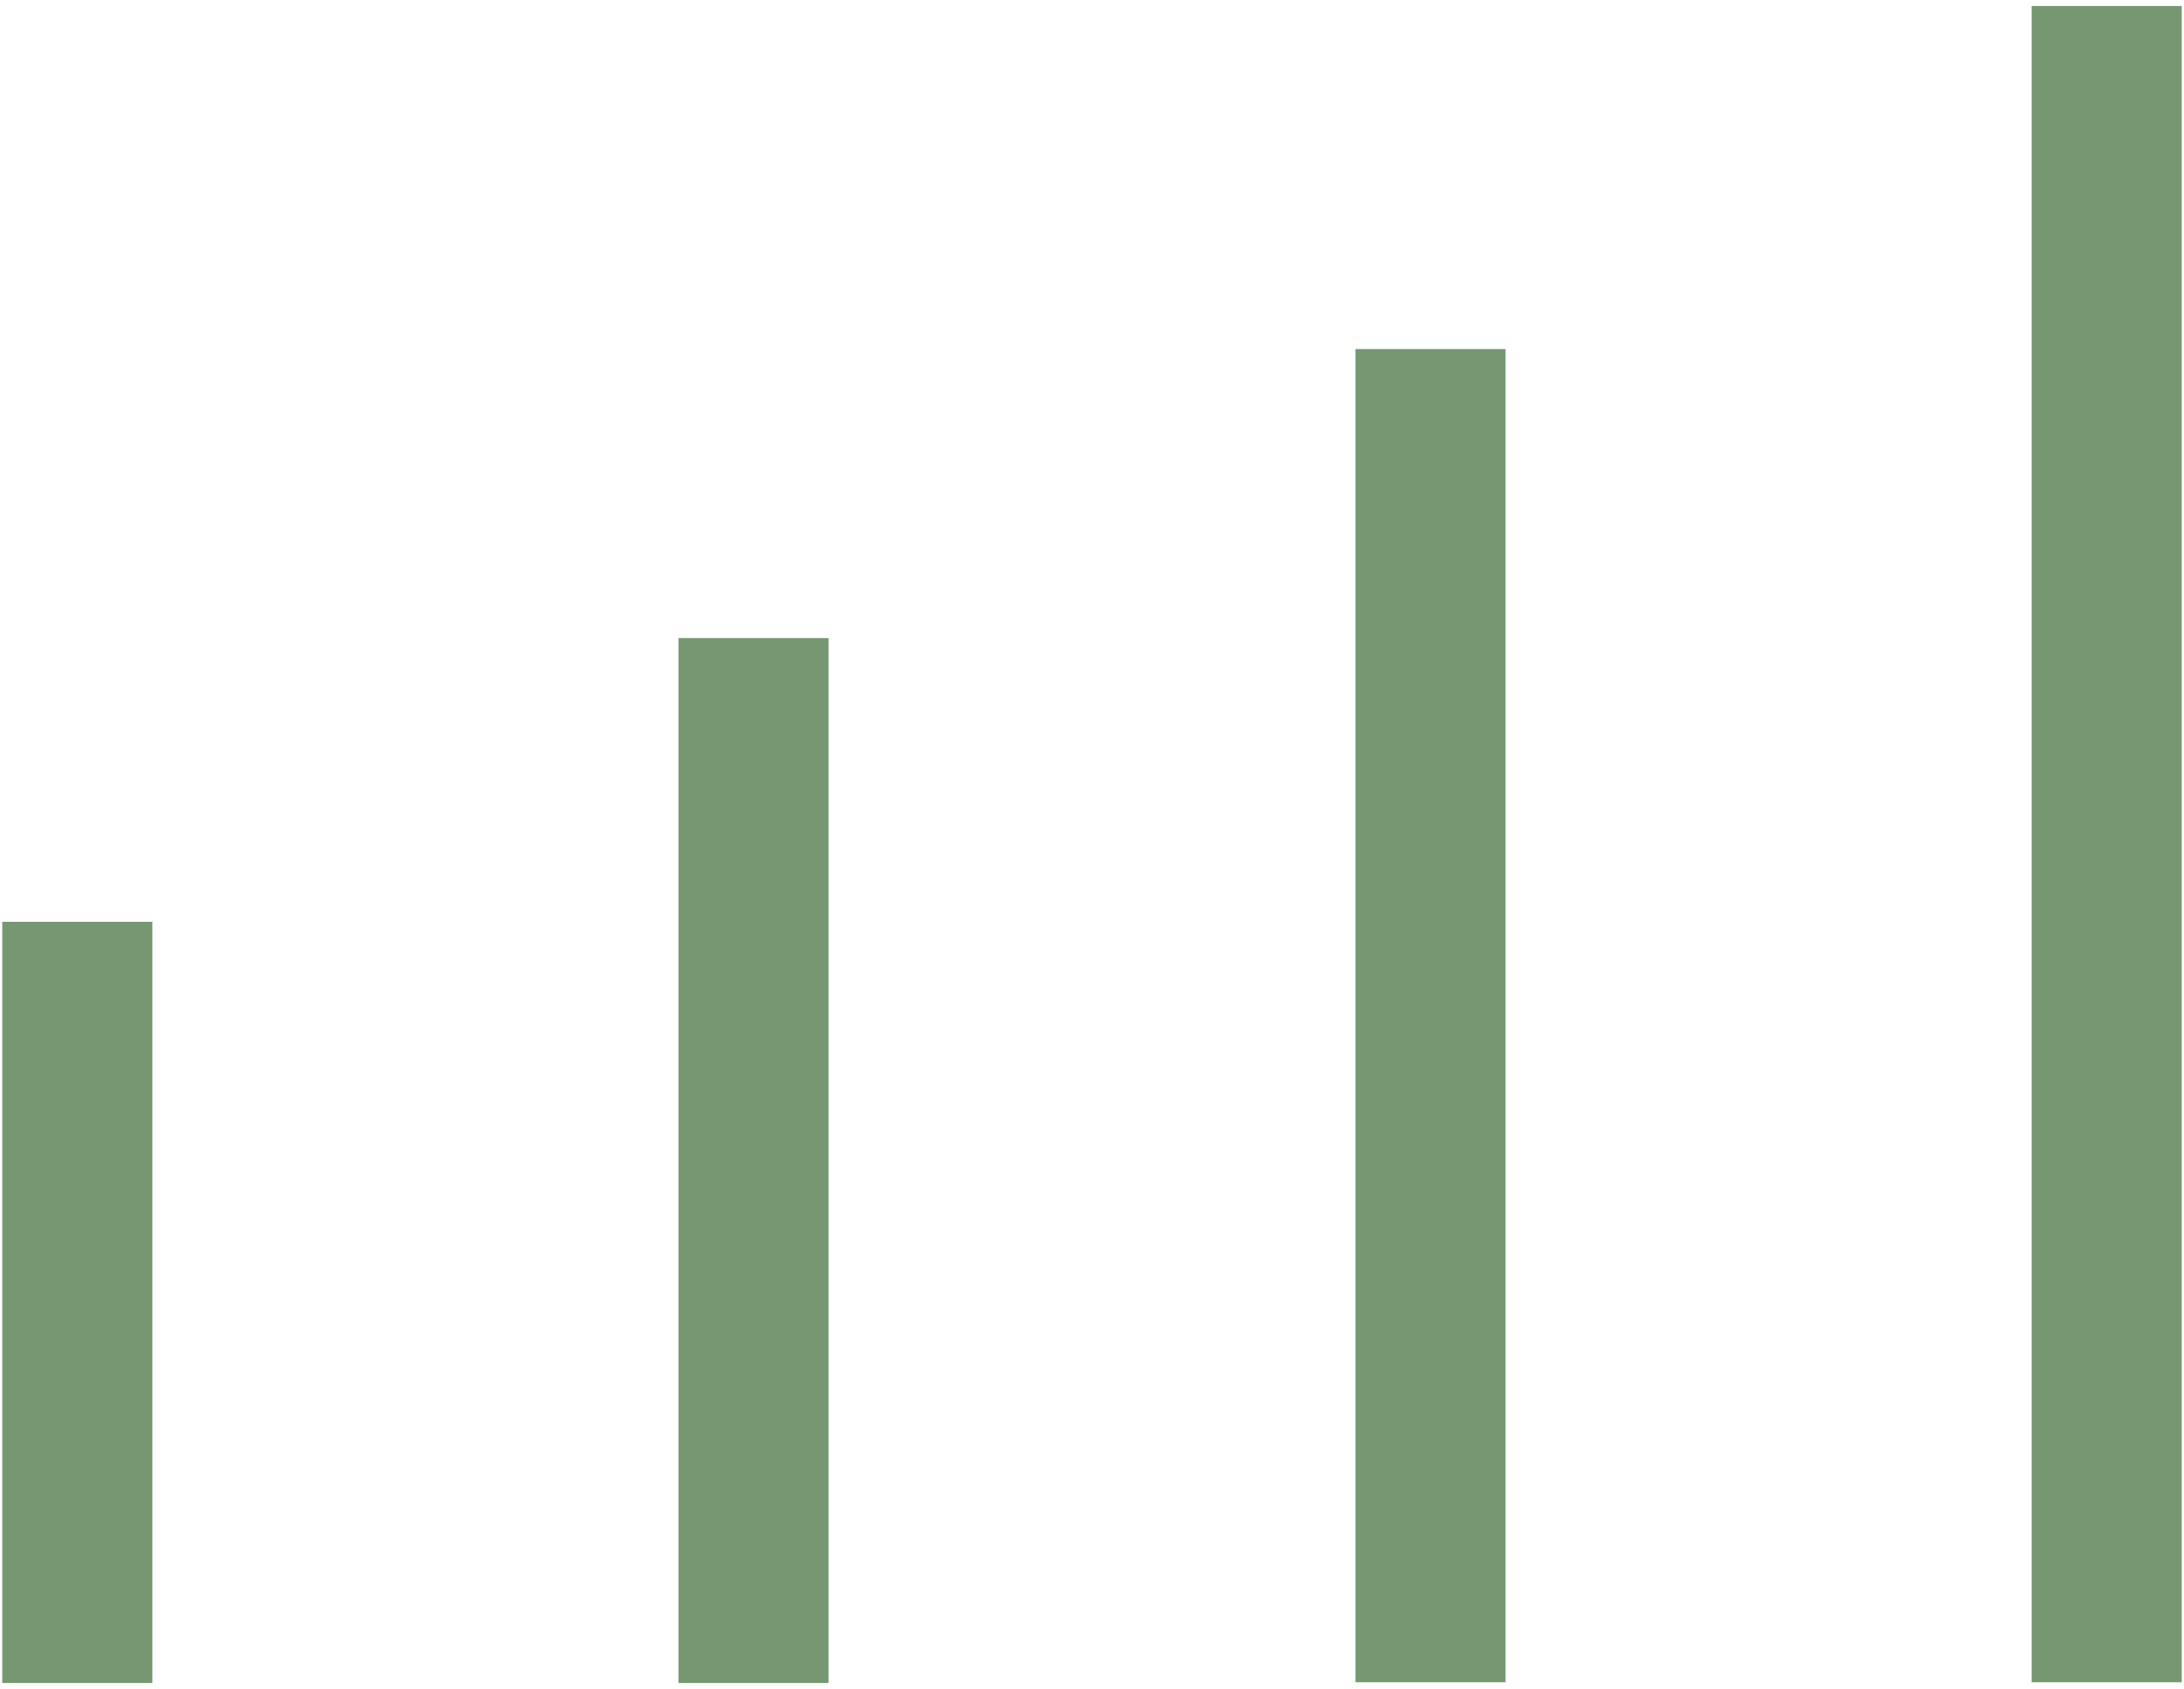 <?xml version="1.0" encoding="UTF-8"?>
<svg id="Layer_1" data-name="Layer 1" xmlns="http://www.w3.org/2000/svg" viewBox="0 0 29.1 22.5">
  <path d="M.03,22.42v-10.14h2v10.14H.03ZM9.04,22.42v-13.92h2v13.92h-2ZM18.06,22.42V4.65h2v17.76h-2ZM27.07,22.42V.08h2v22.33h-2Z" style="fill: #759871;"/>
</svg>